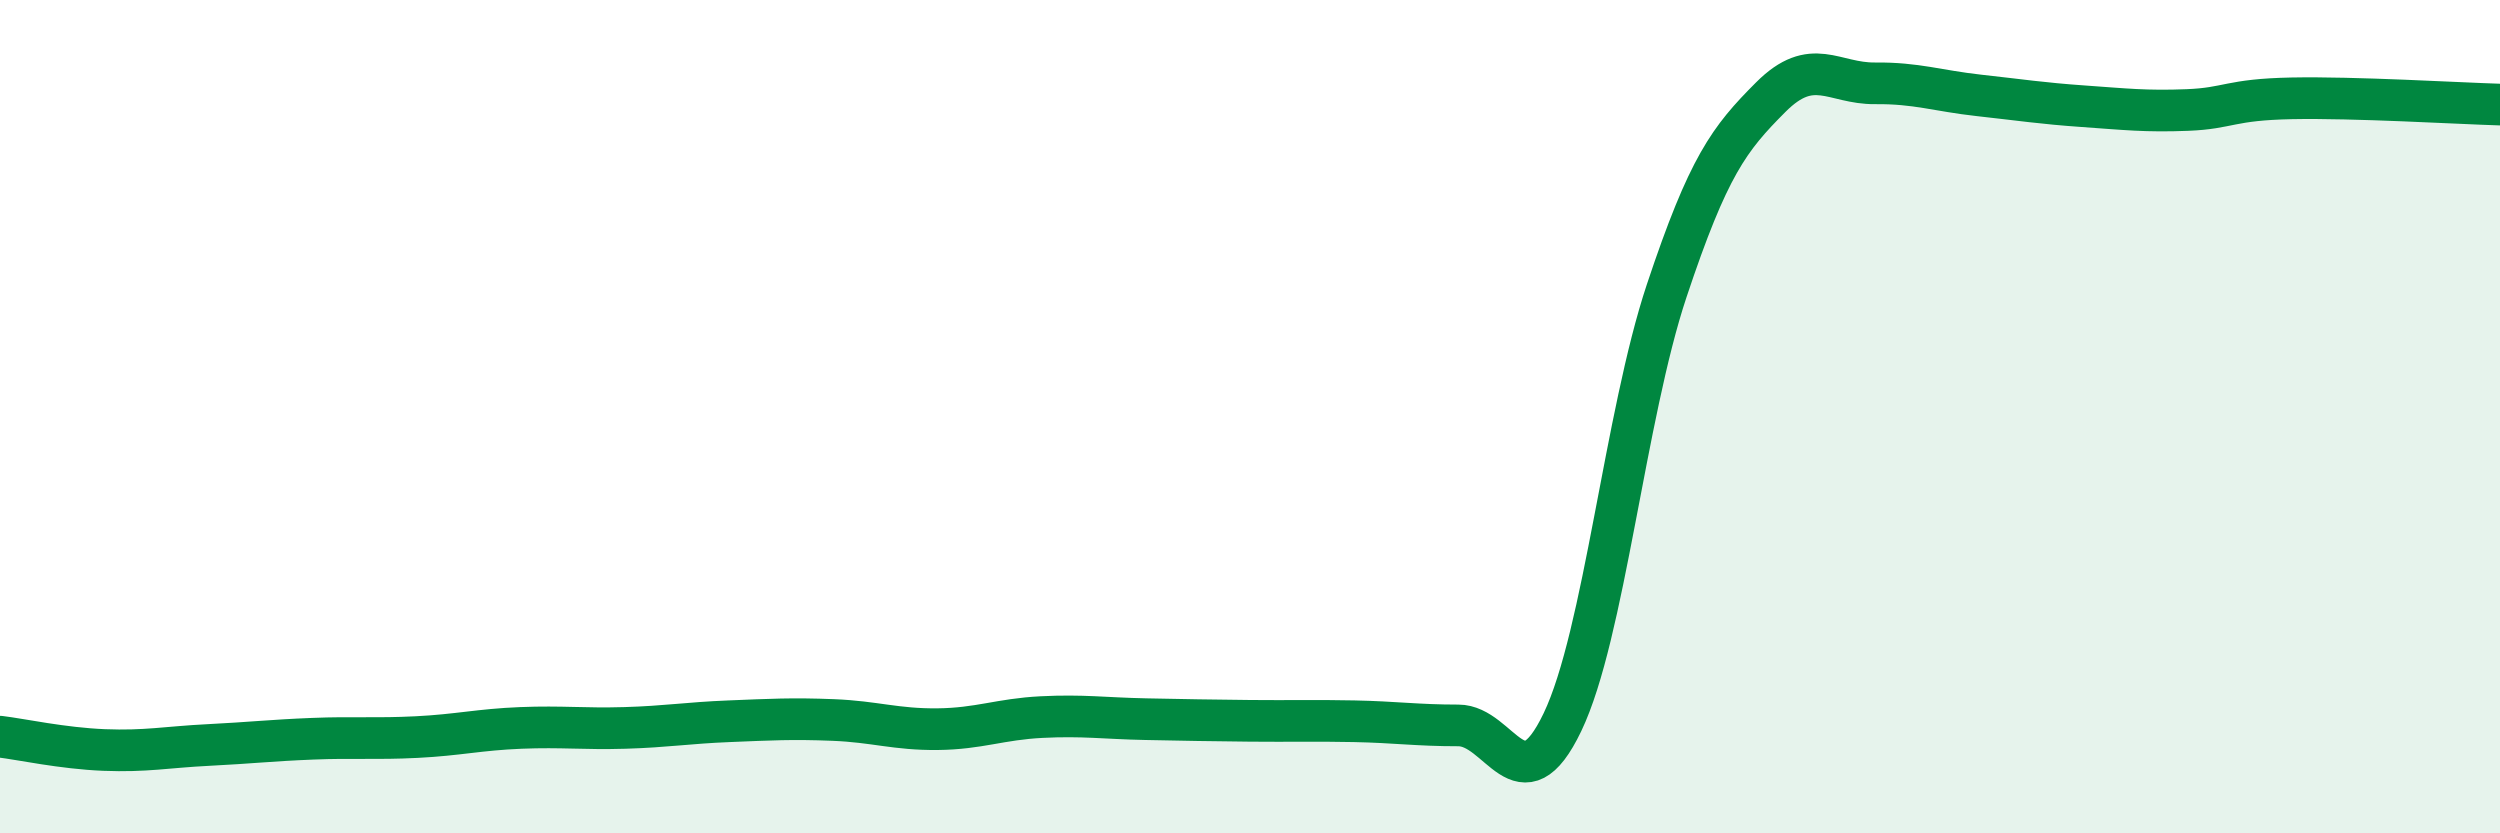 
    <svg width="60" height="20" viewBox="0 0 60 20" xmlns="http://www.w3.org/2000/svg">
      <path
        d="M 0,17.68 C 0.5,17.74 1.5,17.96 2.5,18 C 3.5,18.04 4,17.93 5,17.88 C 6,17.83 6.5,17.77 7.5,17.73 C 8.5,17.69 9,17.74 10,17.69 C 11,17.64 11.5,17.51 12.5,17.47 C 13.5,17.43 14,17.5 15,17.47 C 16,17.44 16.5,17.35 17.5,17.31 C 18.5,17.27 19,17.24 20,17.28 C 21,17.32 21.5,17.51 22.5,17.5 C 23.5,17.49 24,17.26 25,17.21 C 26,17.16 26.5,17.24 27.5,17.26 C 28.5,17.28 29,17.29 30,17.3 C 31,17.31 31.5,17.29 32.5,17.31 C 33.5,17.33 34,17.41 35,17.41 C 36,17.41 36.5,19.42 37.5,17.33 C 38.5,15.24 39,9.98 40,6.98 C 41,3.98 41.5,3.33 42.5,2.33 C 43.5,1.33 44,2.01 45,2 C 46,1.99 46.5,2.18 47.5,2.29 C 48.5,2.4 49,2.48 50,2.55 C 51,2.62 51.5,2.68 52.5,2.64 C 53.5,2.6 53.5,2.39 55,2.36 C 56.5,2.33 59,2.48 60,2.51L60 20L0 20Z"
        fill="#008740"
        opacity="0.1"
        stroke-linecap="round"
        stroke-linejoin="round"
      />
      <path
        d="M 0,17.68 C 0.5,17.74 1.5,17.96 2.5,18 C 3.5,18.04 4,17.93 5,17.88 C 6,17.83 6.5,17.77 7.5,17.73 C 8.5,17.69 9,17.74 10,17.69 C 11,17.64 11.5,17.51 12.5,17.47 C 13.5,17.43 14,17.5 15,17.47 C 16,17.44 16.5,17.35 17.5,17.31 C 18.5,17.27 19,17.24 20,17.28 C 21,17.32 21.5,17.51 22.5,17.5 C 23.5,17.49 24,17.26 25,17.21 C 26,17.16 26.5,17.24 27.5,17.26 C 28.5,17.28 29,17.29 30,17.3 C 31,17.31 31.5,17.29 32.5,17.31 C 33.5,17.33 34,17.41 35,17.41 C 36,17.41 36.5,19.42 37.5,17.33 C 38.5,15.24 39,9.98 40,6.98 C 41,3.98 41.5,3.33 42.5,2.33 C 43.5,1.33 44,2.01 45,2 C 46,1.99 46.5,2.18 47.5,2.29 C 48.5,2.4 49,2.48 50,2.55 C 51,2.62 51.5,2.68 52.5,2.64 C 53.5,2.6 53.5,2.39 55,2.36 C 56.5,2.33 59,2.48 60,2.51"
        stroke="#008740"
        stroke-width="1"
        fill="none"
        stroke-linecap="round"
        stroke-linejoin="round"
      />
    </svg>
  